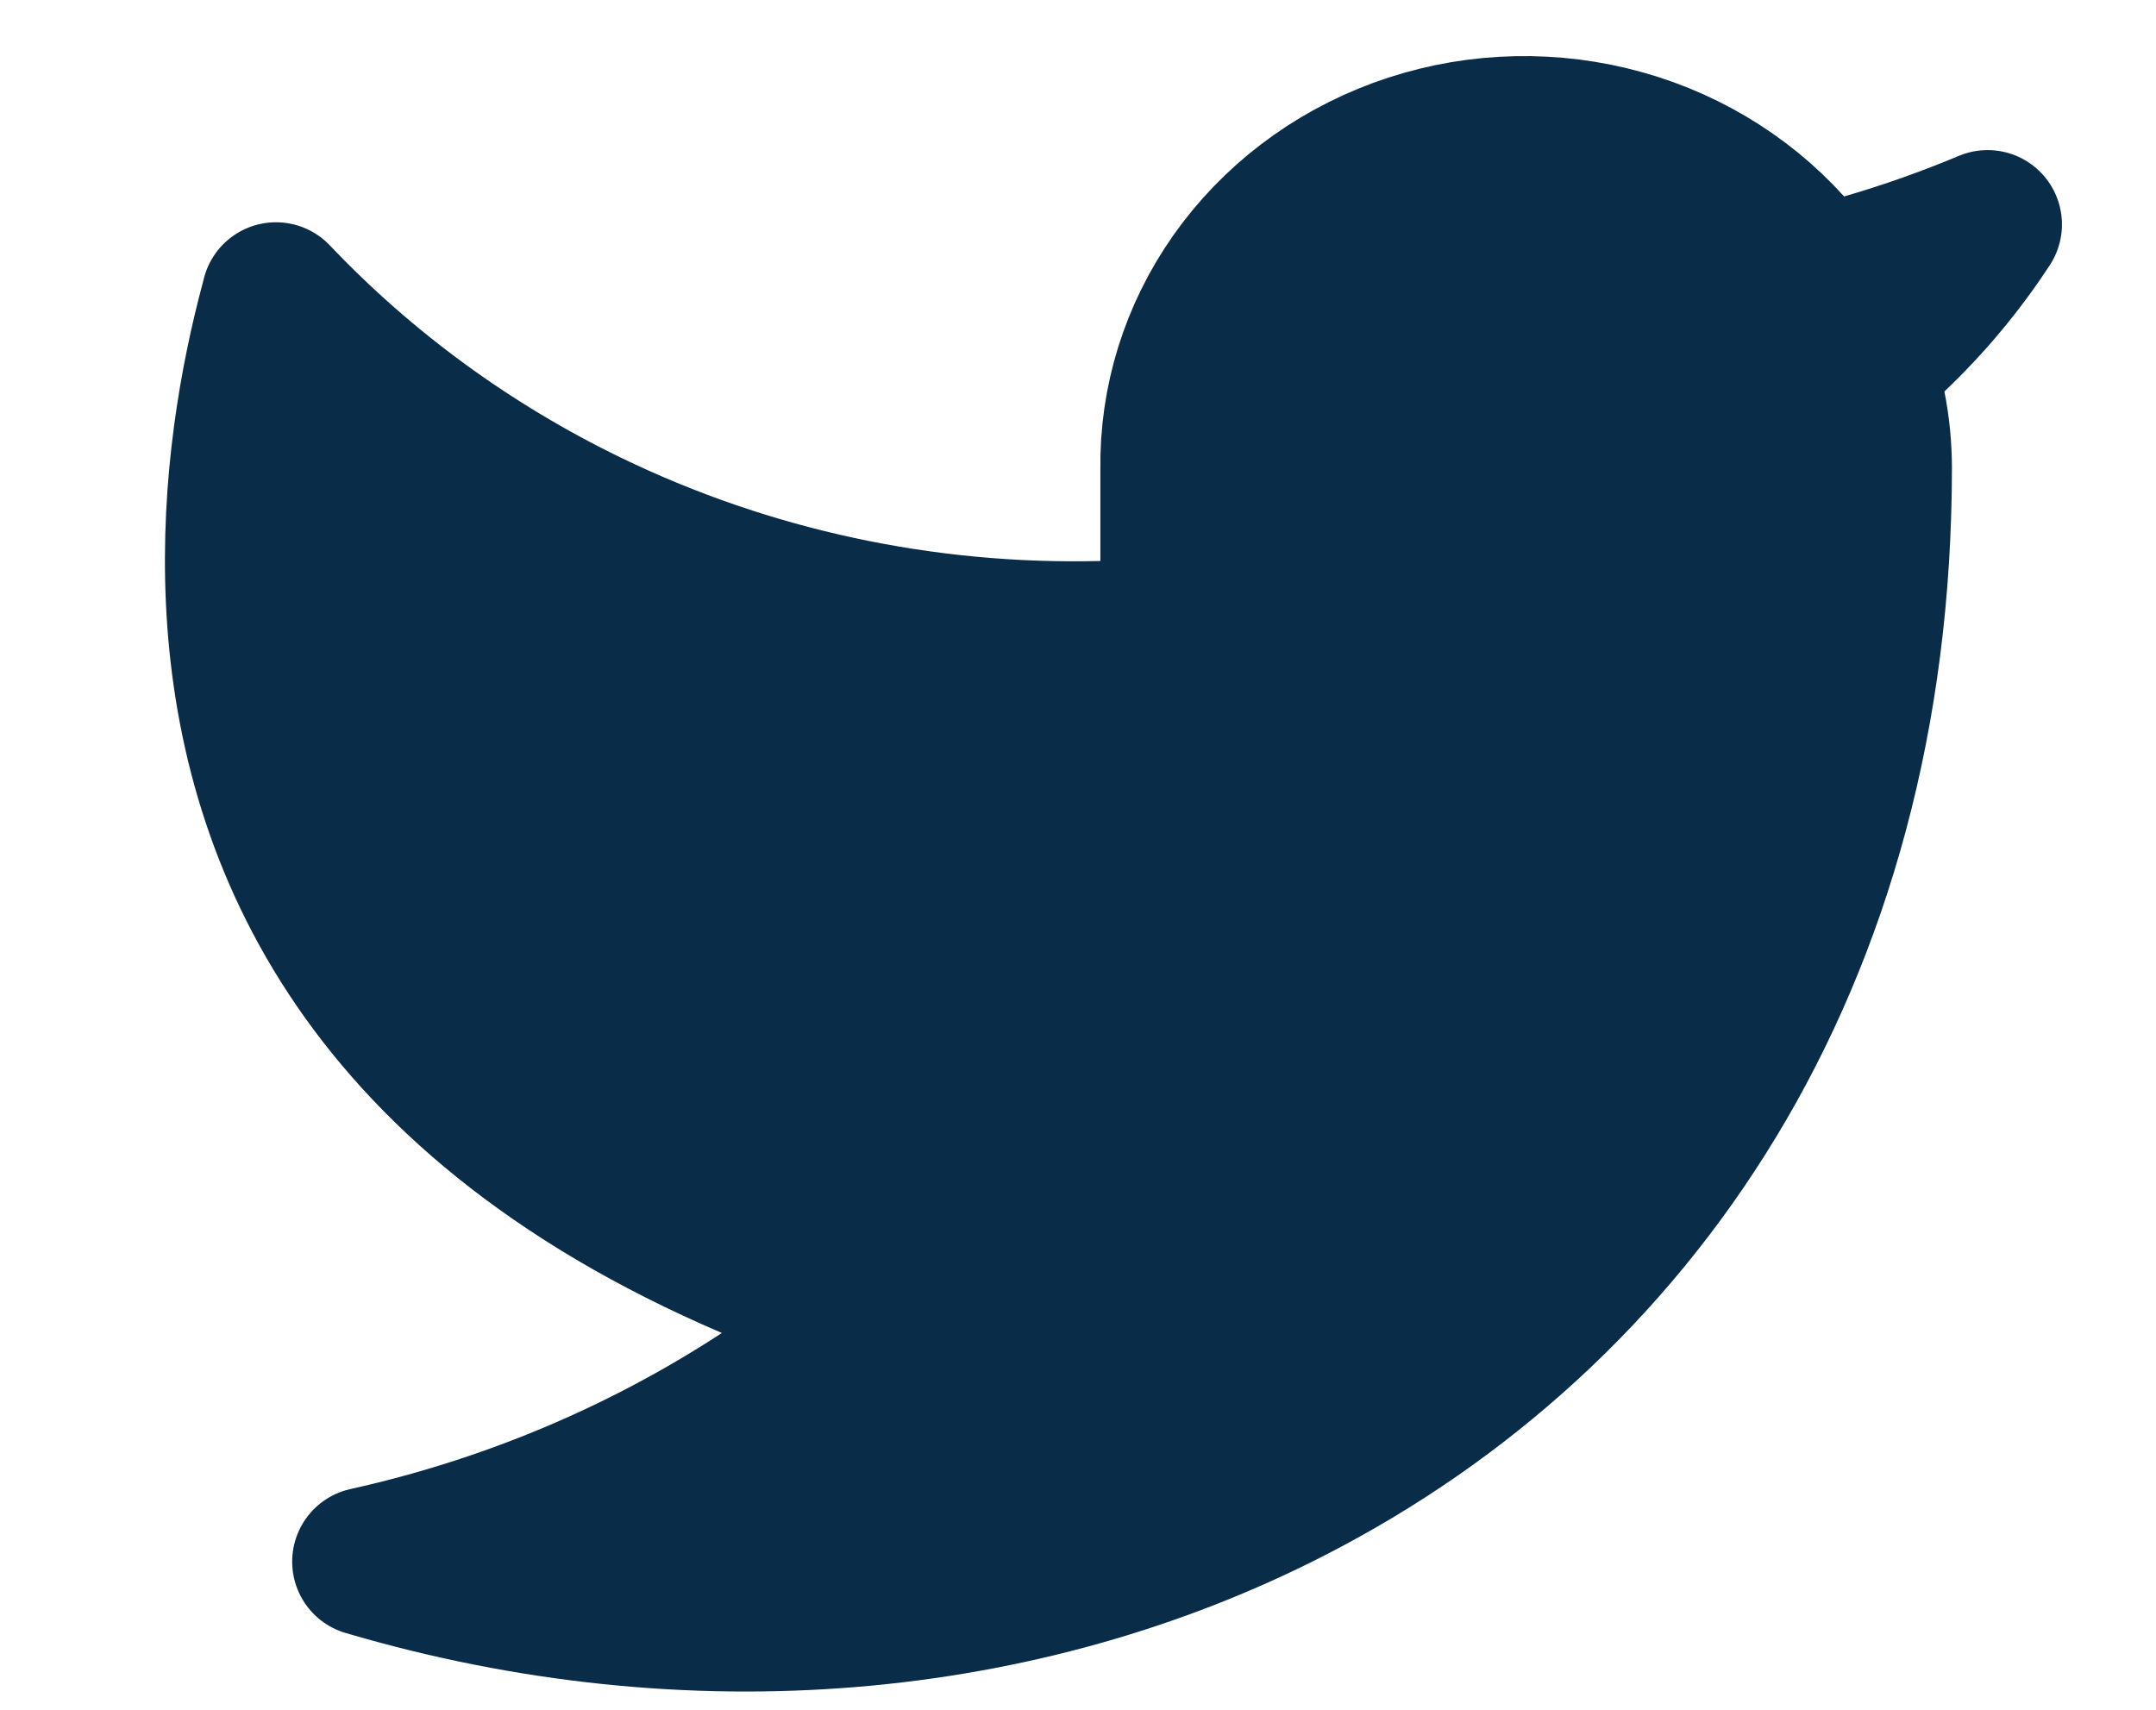 <svg width="29" height="23" viewBox="0 0 29 23" fill="none" xmlns="http://www.w3.org/2000/svg">
<path d="M3.696 4.053C3.701 4.032 3.707 4.011 3.712 3.99C4.906 5.247 6.329 6.287 7.913 7.055C10.056 8.095 12.431 8.606 14.826 8.546C15.368 8.533 15.801 8.089 15.801 7.547V6.321H15.801L15.801 6.307C15.788 5.395 16.066 4.499 16.602 3.738C17.139 2.977 17.909 2.387 18.814 2.054C19.719 1.721 20.71 1.664 21.652 1.891C22.593 2.117 23.433 2.616 24.062 3.312C24.319 3.597 24.715 3.709 25.083 3.603C25.646 3.44 26.197 3.244 26.735 3.019C26.376 3.568 25.951 4.08 25.465 4.541C25.216 4.777 25.106 5.124 25.173 5.461C25.227 5.733 25.254 6.009 25.255 6.286C25.255 12.965 21.96 17.675 17.367 20.03C13.762 21.879 9.306 22.299 4.93 21.007C6.822 20.587 8.629 19.833 10.257 18.768C10.566 18.567 10.738 18.211 10.706 17.844C10.674 17.477 10.442 17.157 10.104 17.012C7.396 15.853 5.731 14.362 4.719 12.822C3.704 11.279 3.304 9.623 3.231 8.076C3.158 6.523 3.415 5.098 3.696 4.053Z" fill="#092C48" stroke="#092C48" stroke-width="2" stroke-linecap="round" stroke-linejoin="round"/>
</svg>
